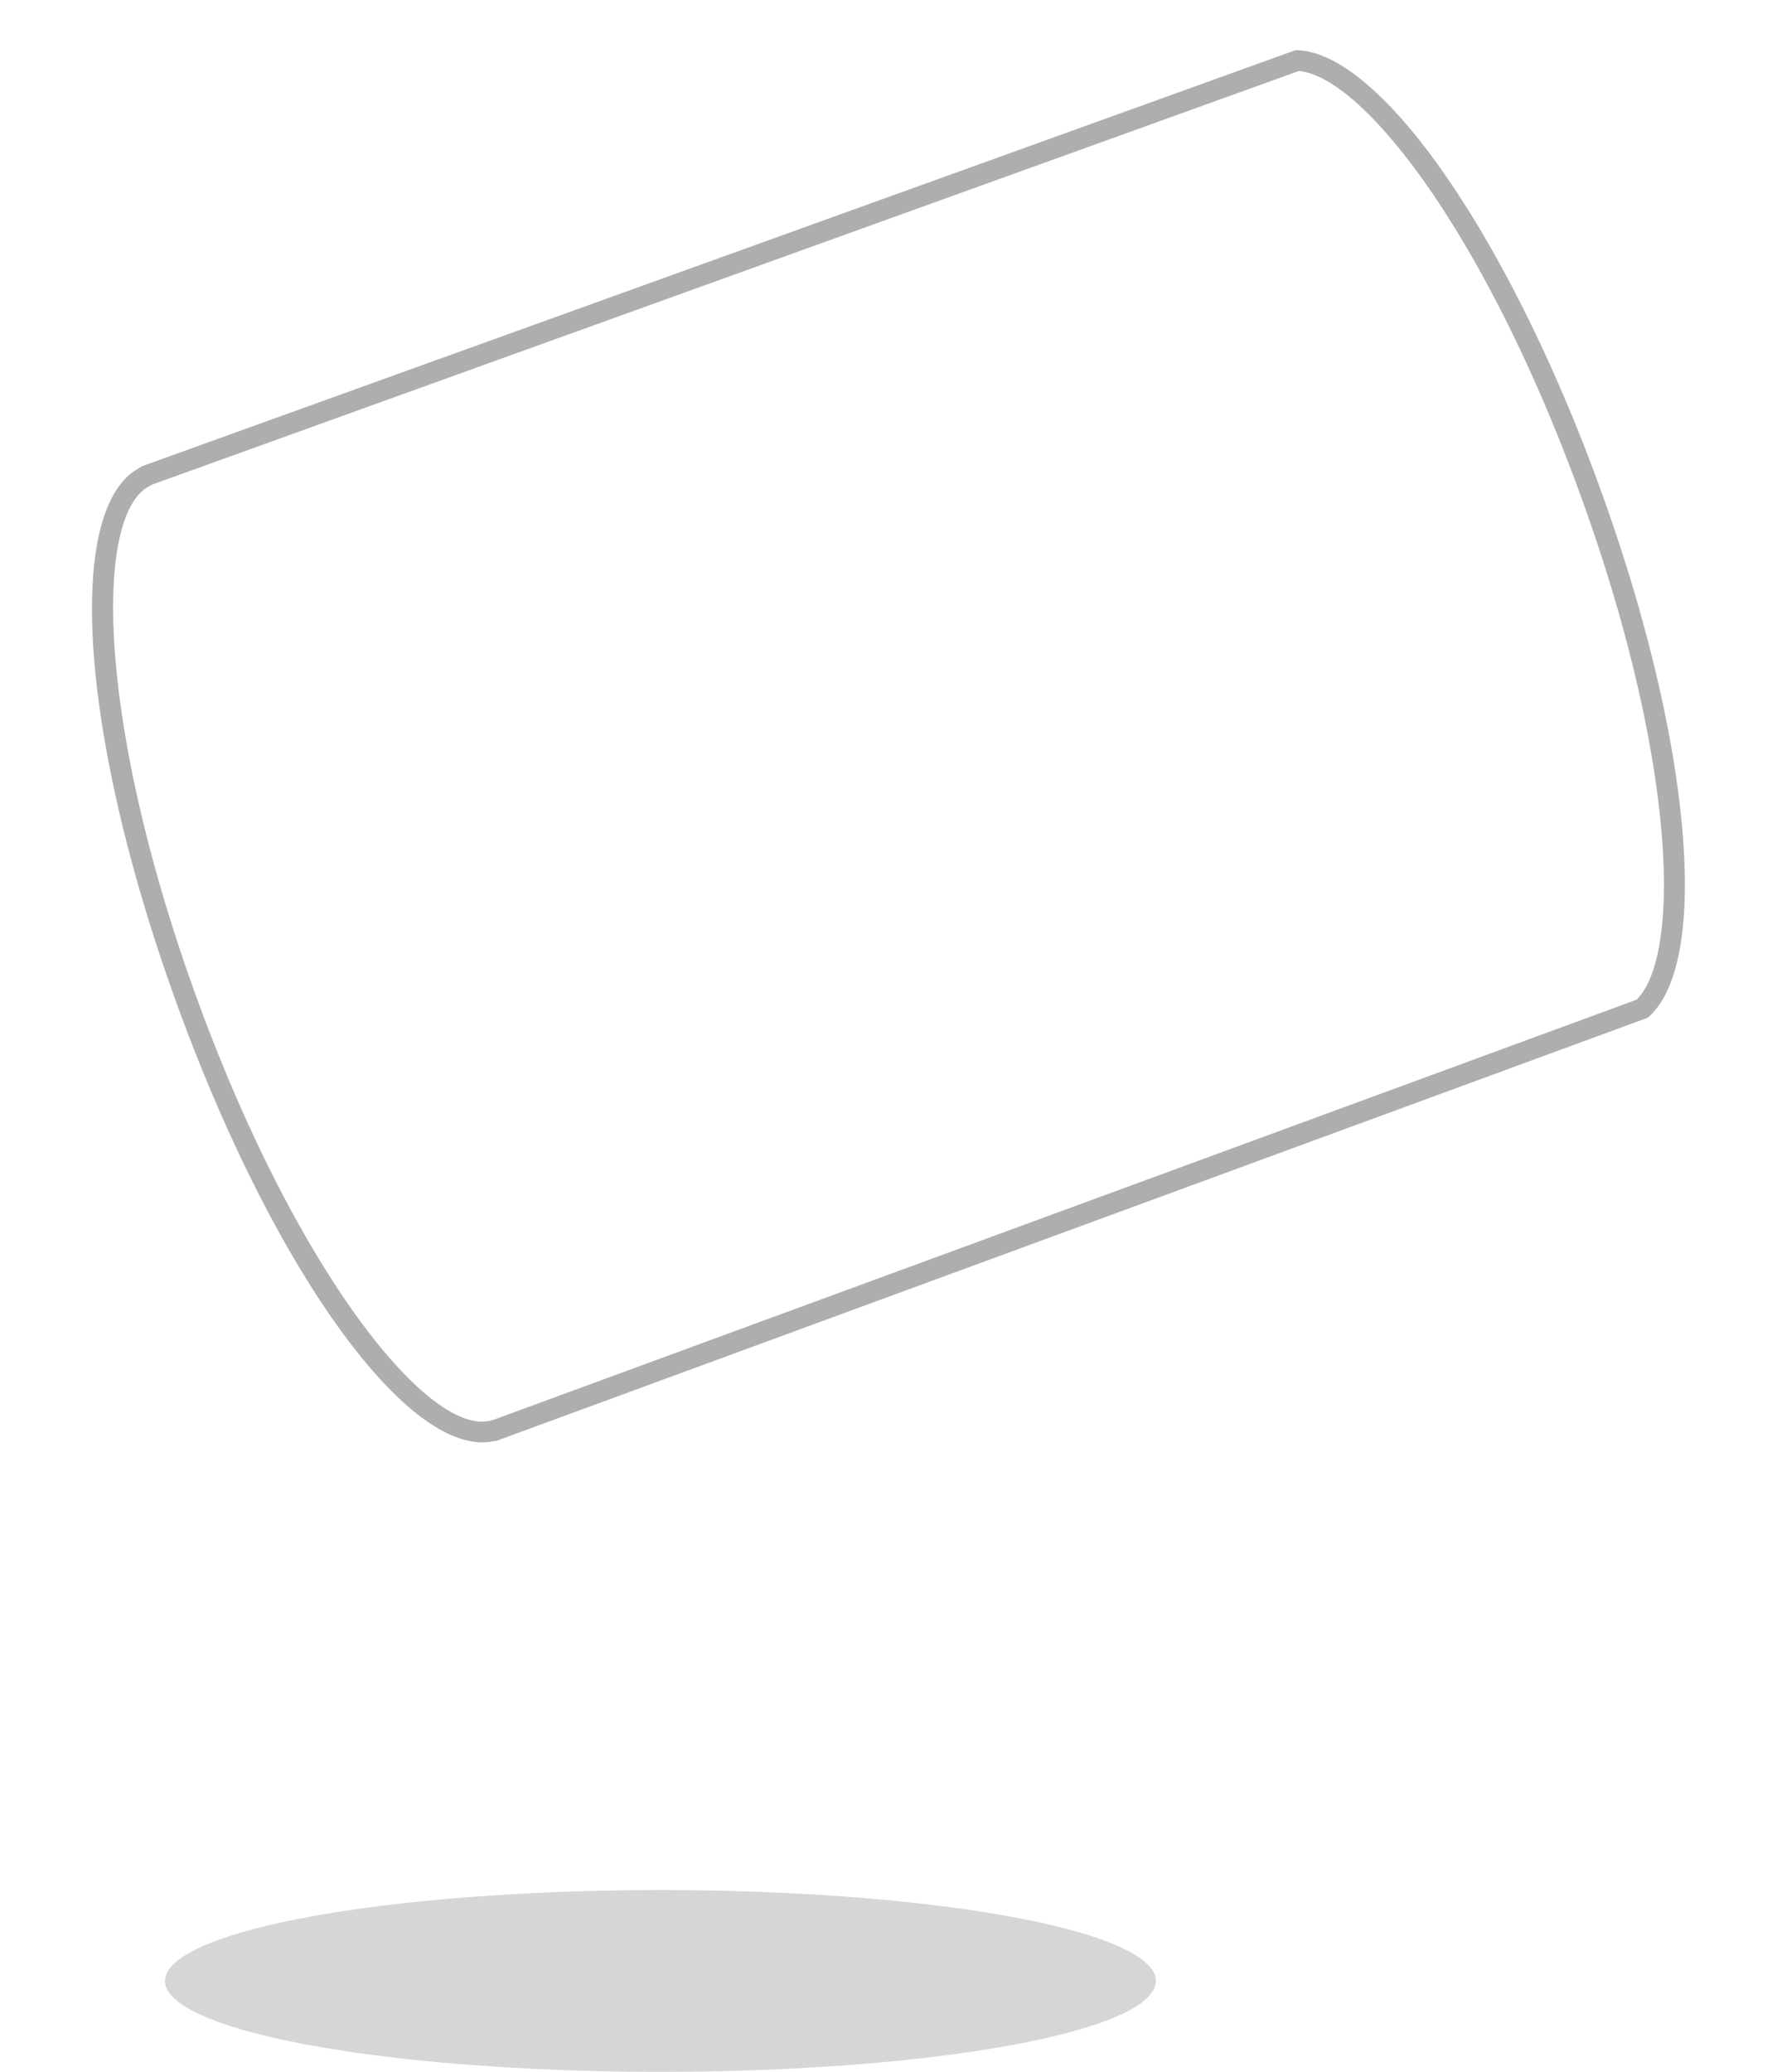 <svg xmlns="http://www.w3.org/2000/svg" width="303.058" height="353.223" viewBox="0 0 303.058 353.223">
  <g id="top-reason-img4" transform="translate(-1599.182 -3752.777)">
    <ellipse id="楕円形_40" data-name="楕円形 40" cx="84.5" cy="15.5" rx="84.5" ry="15.5" transform="translate(1627.32 4075)" fill="#aeaeae" opacity="0.5"/>
    <path id="パス_1000" data-name="パス 1000" d="M2881.41,1435.652c-48.684,0-86.4-10.872-88.3-25.36a1.642,1.642,0,0,1-.106-.578l.632-208.643a1.793,1.793,0,0,1,.135-.675c5.513-13.267,42.371-22.9,87.642-22.9s82.127,9.629,87.641,22.9a1.794,1.794,0,0,1,.136.675l.631,208.643a1.738,1.738,0,0,1-.108.614C2967.749,1424.8,2930.052,1435.652,2881.41,1435.652Zm-84.872-26.356a1.746,1.746,0,0,1,.047.278c.893,10.886,35.191,22.542,84.825,22.542s83.931-11.656,84.824-22.542a1.791,1.791,0,0,1,.045-.275l-.629-207.849c-4.746-10.088-37.284-20.414-84.241-20.414s-79.495,10.326-84.242,20.414Z" transform="translate(1992.991 725.487) rotate(70)" fill="#aeaeae"/>
  </g>
</svg>
